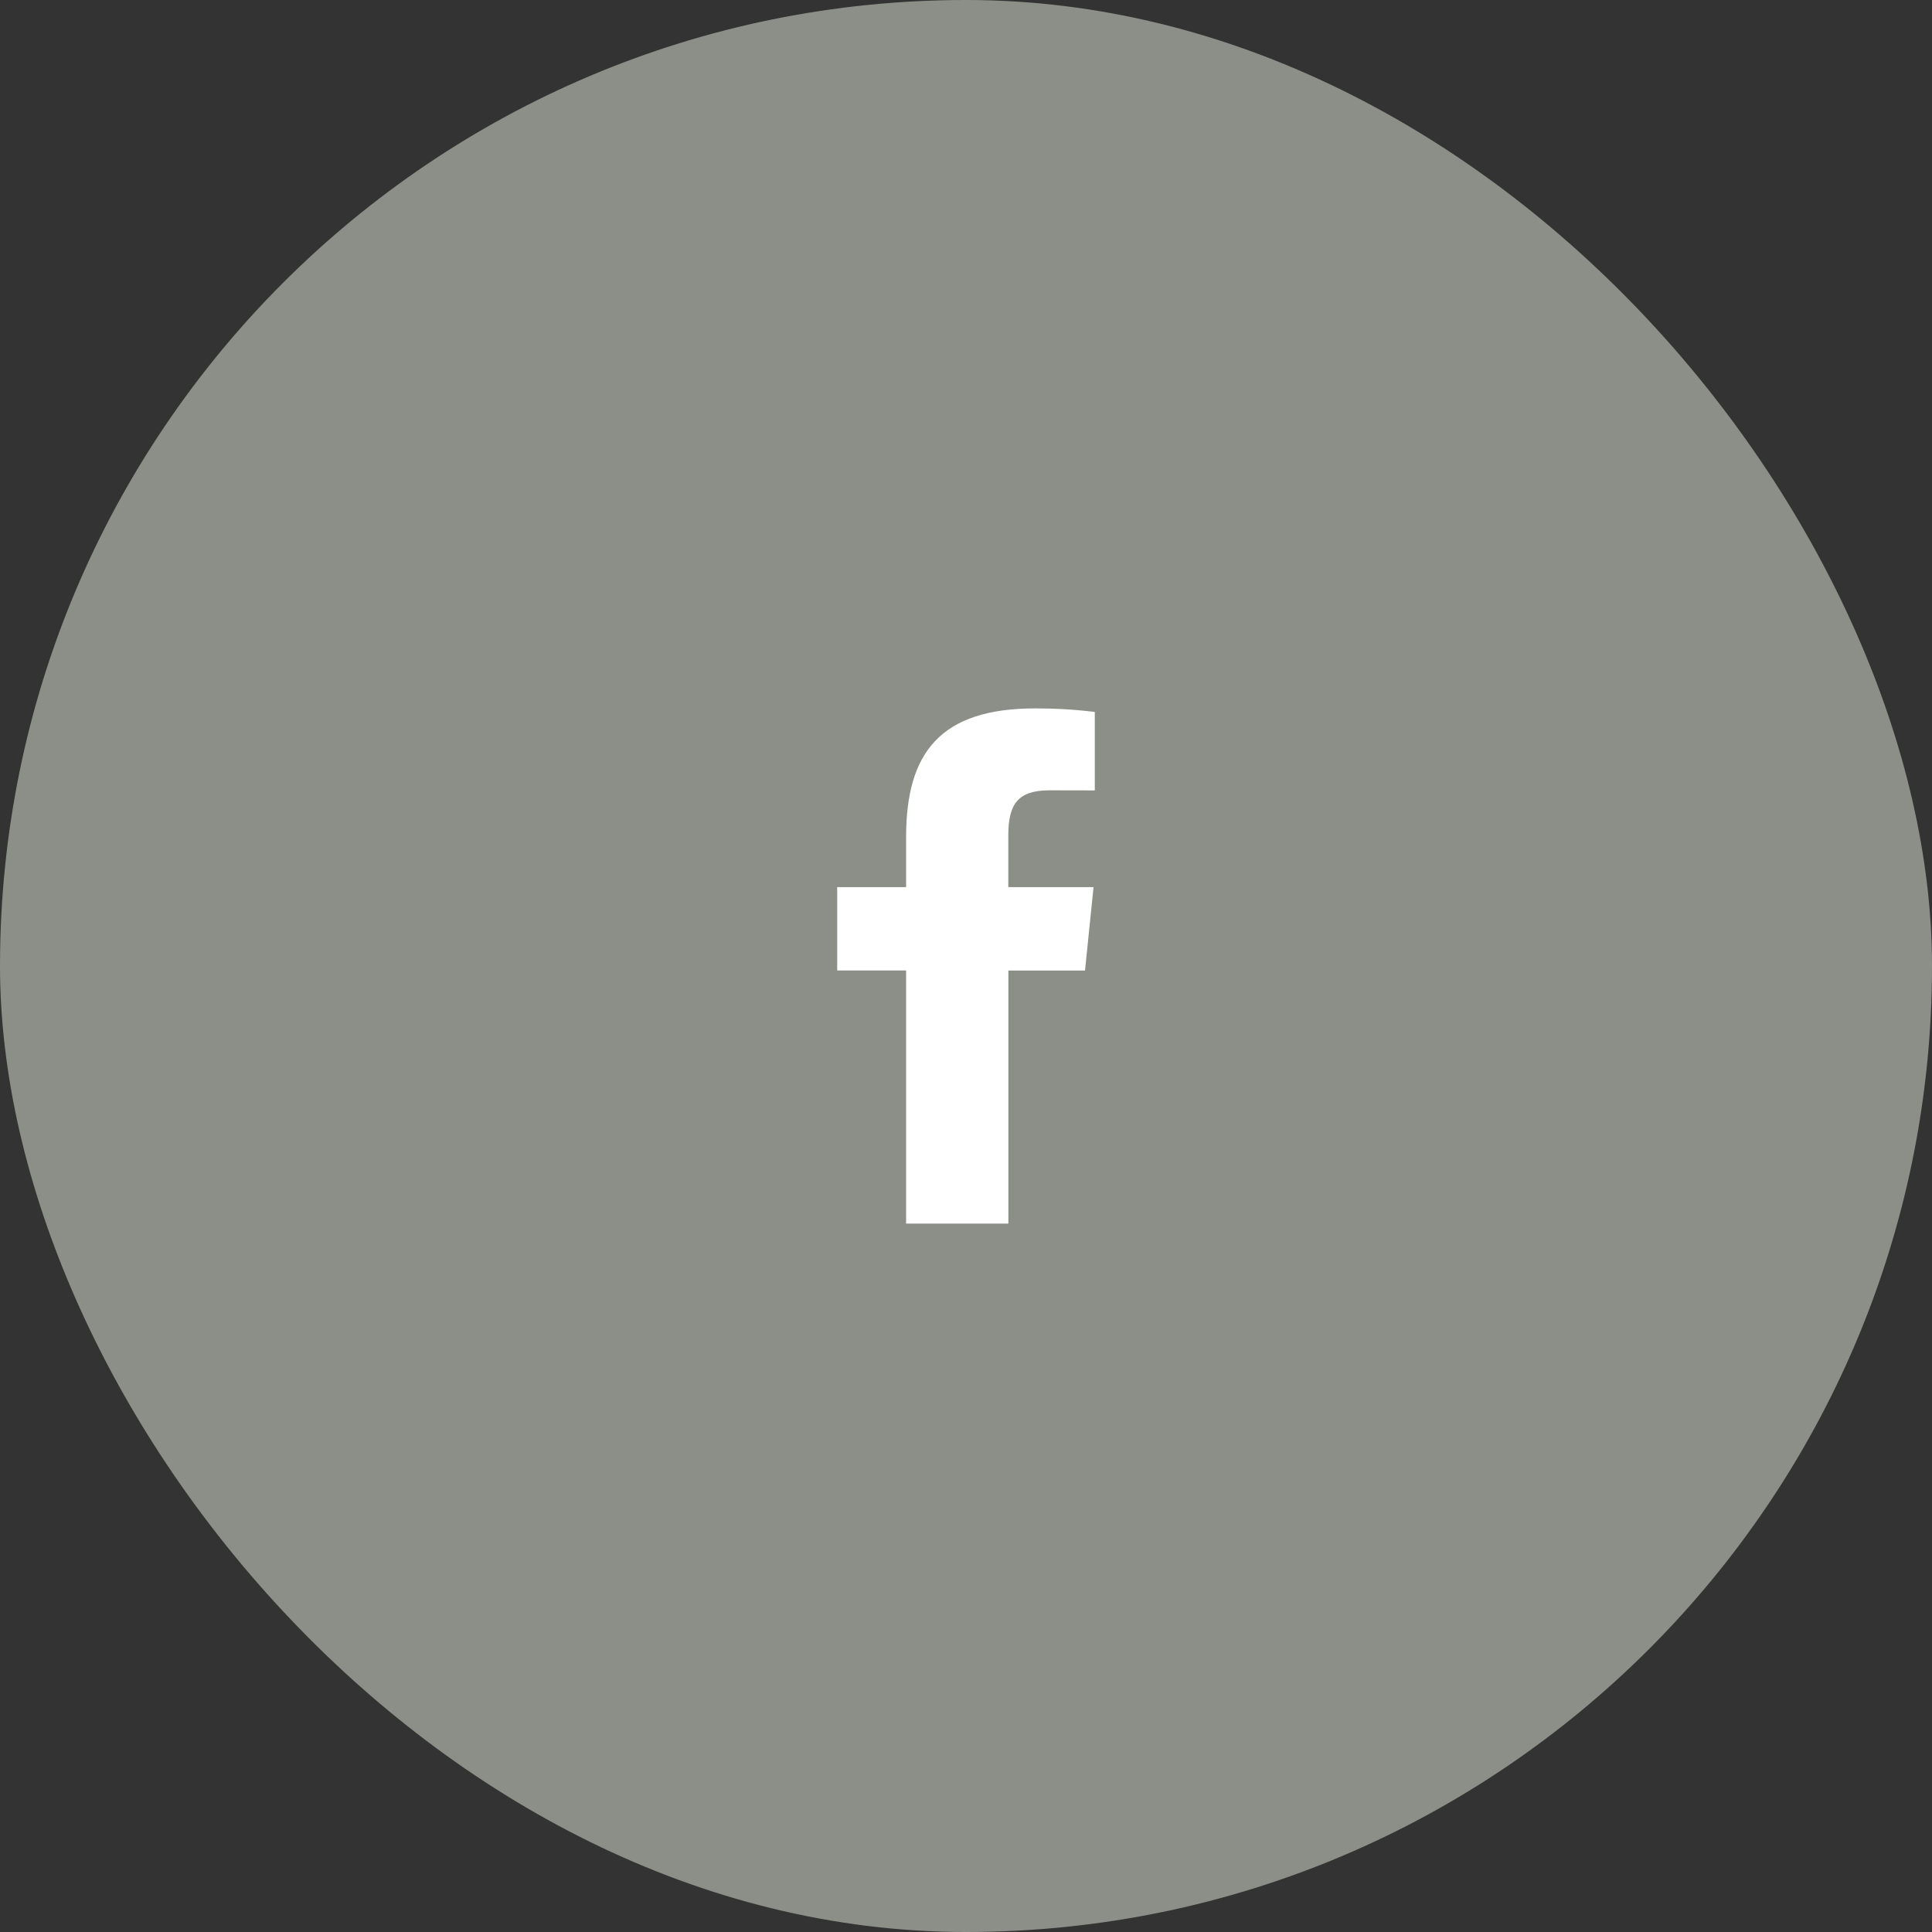 <svg width="60" height="60" fill="none" xmlns="http://www.w3.org/2000/svg"><rect width="100%" height="100%" fill="#333333" stroke="none"/><rect width="60" height="60" rx="30" fill="#8C8F88"/><path d="M32.593 24.544c-.992 0-1.279.438-1.279 1.404v1.603h2.647l-.265 2.59h-2.38V38H28.14v-7.86H26v-2.589h2.14v-1.559c0-2.612 1.058-3.992 4.01-3.992.618-.001 1.236.035 1.85.11v2.437l-1.407-.003z" fill="#fff"/></svg>